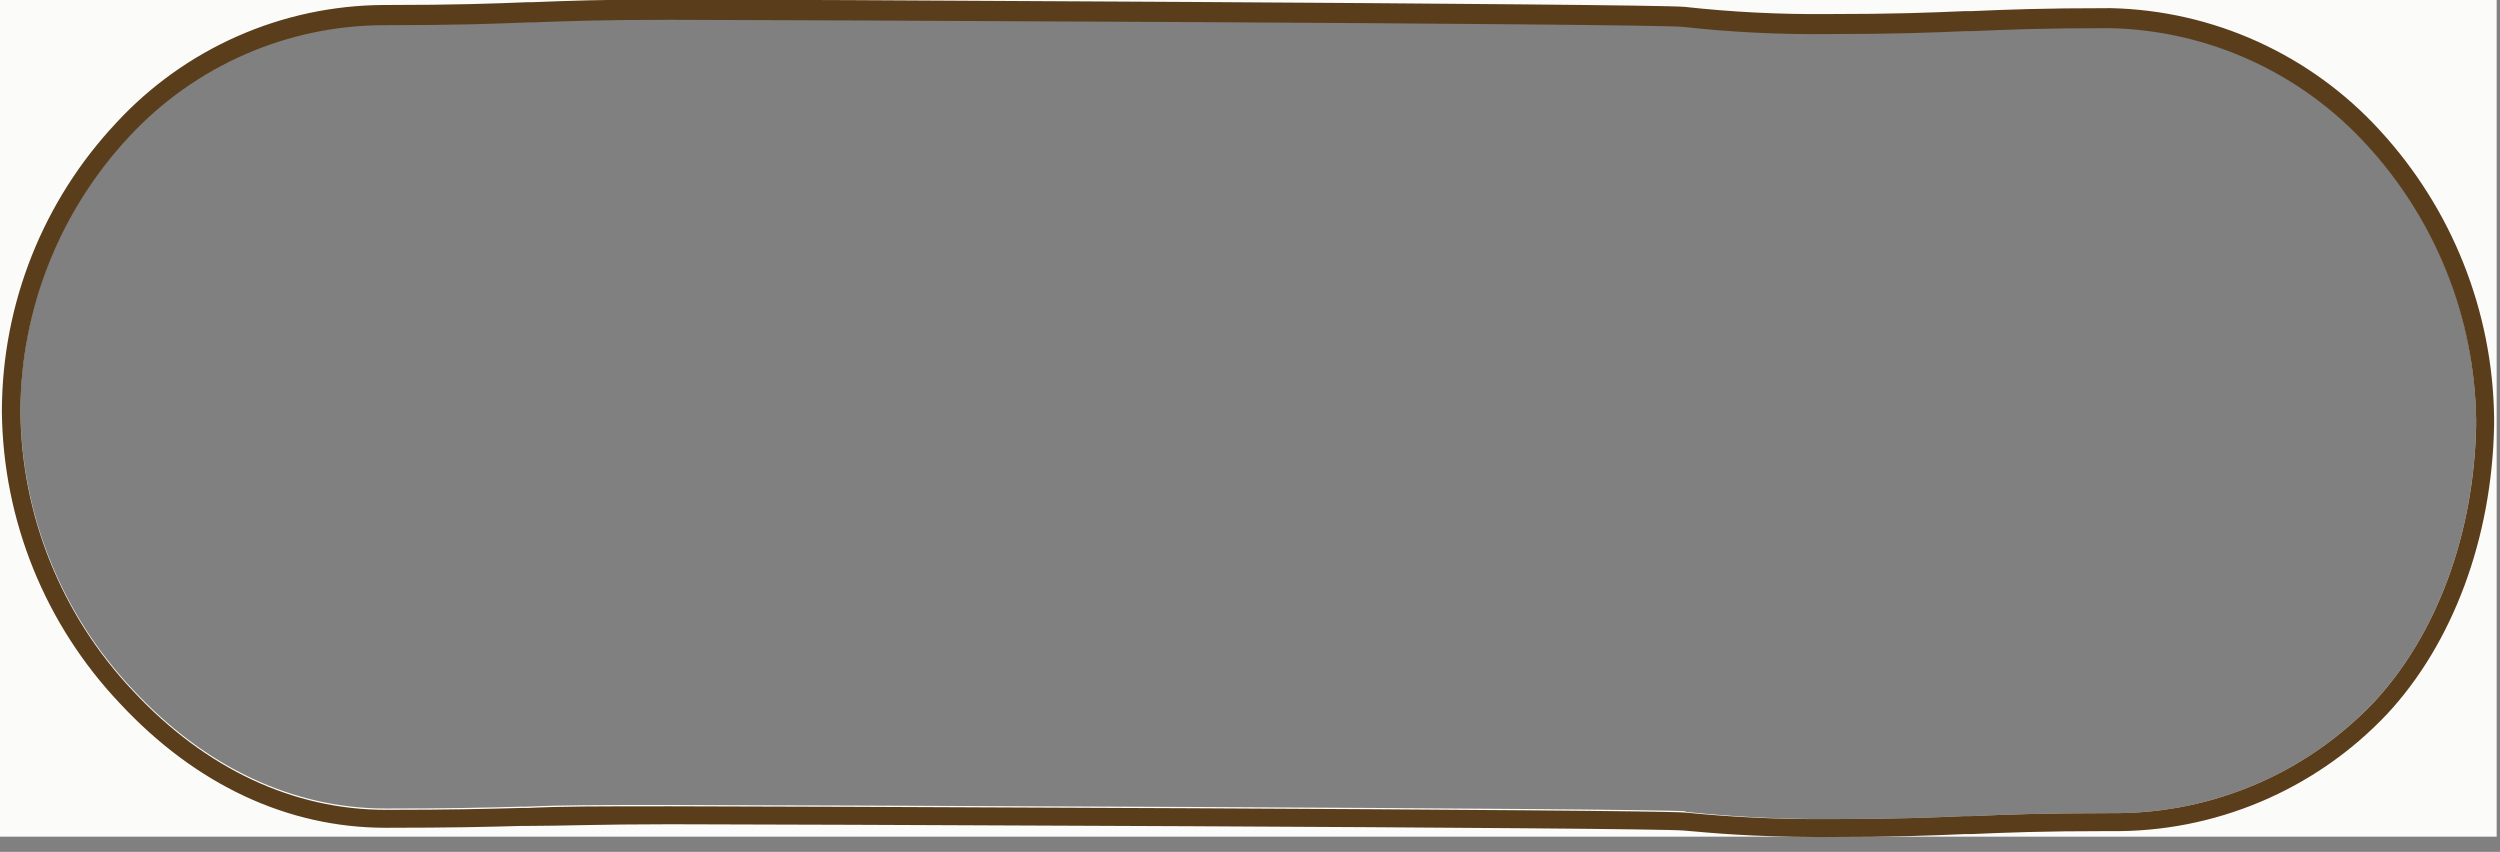 <svg width="135" height="46" viewBox="0 0 135 46" fill="none" xmlns="http://www.w3.org/2000/svg">
<rect x="0" y="0" width="135" height="46" fill="#808080" stroke="none"/>
<g clip-path="url(#clip0_1468_3424)">
<path d="M0 -0.03V45.18H134.82V-0.03H0ZM91 43.81C89.11 43.64 40.14 43.47 36.16 43.47C32.18 43.47 30.32 43.47 28.45 43.56H28.12C26.3 43.61 24.42 43.66 20.83 43.66C15.83 43.66 11.08 41.44 7.17 37.23C3.307 33.139 1.138 27.737 1.1 22.11C1.124 16.604 3.228 11.311 6.99 7.29C8.746 5.403 10.87 3.897 13.232 2.865C15.594 1.833 18.142 1.297 20.72 1.29H20.83C24.76 1.29 26.77 1.21 28.54 1.14H28.75C30.6 1.07 32.51 1 36.19 1C40.11 1 88.99 1.2 90.86 1.38C93.44 1.665 96.034 1.795 98.63 1.77C102.37 1.77 104.3 1.69 106.18 1.61H106.53C108.38 1.53 110.29 1.45 113.97 1.45C116.576 1.513 119.143 2.101 121.516 3.18C123.889 4.26 126.02 5.807 127.78 7.73C131.517 11.782 133.629 17.069 133.71 22.58V22.97C133.6 28.81 131.59 34.26 128.2 37.91C126.409 39.795 124.255 41.299 121.868 42.33C119.481 43.361 116.91 43.898 114.31 43.91H113.98C110.24 43.91 108.31 43.99 106.45 44.07H106.07C104.31 44.15 102.49 44.22 99.13 44.23H98.63C96.092 44.235 93.555 44.105 91.03 43.84L91 43.81Z" fill="#FBFBFA"/>
<path d="M128.512 7.04C126.662 5.015 124.42 3.386 121.923 2.252C119.425 1.117 116.724 0.501 113.982 0.44C110.272 0.44 108.352 0.52 106.492 0.6H106.132C104.272 0.68 102.352 0.76 98.622 0.76C96.063 0.78 93.505 0.65 90.962 0.37C89.072 0.2 40.112 -0.03 36.192 -0.03C32.492 -0.03 30.572 0.05 28.712 0.12H28.462C26.702 0.19 24.702 0.27 20.792 0.27H20.722C18.002 0.283 15.315 0.856 12.827 1.954C10.339 3.052 8.104 4.65 6.262 6.65C2.326 10.85 0.125 16.384 0.102 22.14V22.24C0.162 28.098 2.434 33.716 6.462 37.97C10.552 42.37 15.522 44.7 20.832 44.7C24.432 44.7 26.402 44.65 28.152 44.6H28.512C30.372 44.6 32.292 44.51 36.192 44.51C40.092 44.51 89.072 44.68 90.932 44.85C92.632 45 94.542 45.18 98.132 45.2H98.632C102.332 45.2 104.262 45.12 106.112 45.04H106.462C108.312 44.96 110.232 44.88 113.942 44.88C116.734 44.92 119.505 44.379 122.078 43.293C124.652 42.207 126.972 40.599 128.892 38.57C132.462 34.74 134.572 29.05 134.682 22.96V22.56C134.609 16.803 132.411 11.276 128.512 7.04ZM133.712 22.97C133.602 28.81 131.592 34.26 128.202 37.91C126.411 39.795 124.257 41.299 121.87 42.33C119.483 43.361 116.912 43.898 114.312 43.91H113.982C110.242 43.91 108.312 43.99 106.452 44.07H106.072C104.312 44.15 102.492 44.22 99.132 44.23H98.632C96.094 44.248 93.557 44.131 91.032 43.88C89.142 43.71 40.172 43.54 36.192 43.54C32.212 43.54 30.352 43.54 28.482 43.63H28.122C26.302 43.68 24.422 43.73 20.832 43.73C15.832 43.73 11.082 41.51 7.172 37.3C3.308 33.209 1.139 27.807 1.102 22.18C1.126 16.674 3.229 11.381 6.992 7.36C8.747 5.473 10.872 3.967 13.234 2.935C15.595 1.903 18.144 1.367 20.722 1.36H20.832C24.762 1.36 26.772 1.28 28.542 1.21H28.752C30.602 1.14 32.512 1.07 36.192 1.07C40.112 1.07 88.992 1.27 90.862 1.45C93.442 1.735 96.036 1.865 98.632 1.84C102.372 1.84 104.302 1.76 106.182 1.68H106.532C108.382 1.6 110.292 1.52 113.972 1.52C116.578 1.583 119.145 2.171 121.518 3.25C123.891 4.33 126.021 5.877 127.782 7.8C131.519 11.852 133.63 17.139 133.712 22.65V22.97Z" fill="#5A3D1B"/>
</g>
<defs>
<clipPath id="clip0_1468_3424">
<rect width="134.82" height="45.21" fill="white"/>
</clipPath>
</defs>
</svg>
